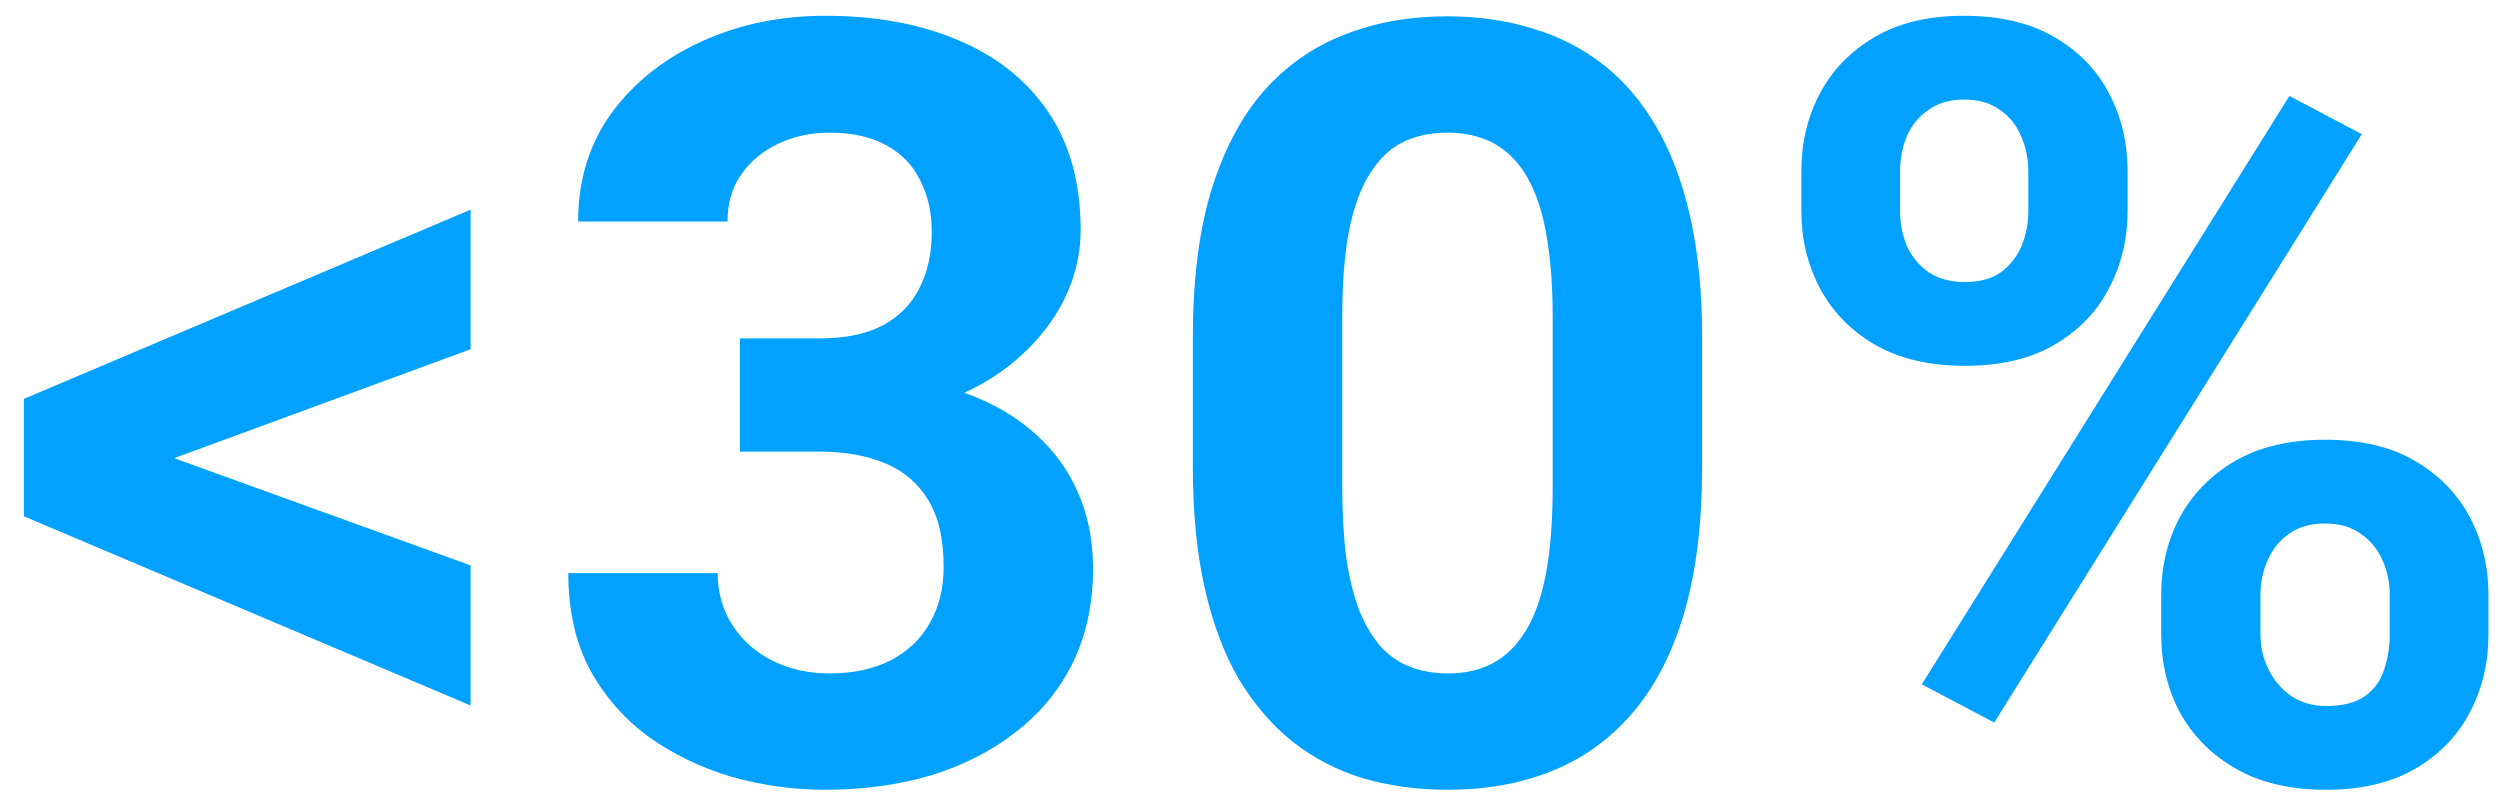 <svg width="85" height="27" viewBox="0 0 85 27" fill="none" xmlns="http://www.w3.org/2000/svg">
<path d="M4.82 15.18L16 19.223V23.986L0.812 17.553V14.178L4.82 15.18ZM16 11.875L4.803 15.988L0.812 16.938V13.562L16 7.129V11.875ZM25.158 11.506H27.865C28.732 11.506 29.447 11.359 30.01 11.066C30.572 10.762 30.988 10.34 31.258 9.801C31.539 9.25 31.68 8.611 31.68 7.885C31.68 7.229 31.551 6.648 31.293 6.145C31.047 5.629 30.666 5.23 30.15 4.949C29.635 4.656 28.984 4.51 28.199 4.51C27.578 4.51 27.004 4.633 26.477 4.879C25.949 5.125 25.527 5.471 25.211 5.916C24.895 6.361 24.736 6.9 24.736 7.533H19.656C19.656 6.127 20.031 4.902 20.781 3.859C21.543 2.816 22.562 2.002 23.84 1.416C25.117 0.83 26.523 0.537 28.059 0.537C29.793 0.537 31.311 0.818 32.611 1.381C33.912 1.932 34.926 2.746 35.652 3.824C36.379 4.902 36.742 6.238 36.742 7.832C36.742 8.641 36.555 9.426 36.18 10.188C35.805 10.938 35.266 11.617 34.562 12.227C33.871 12.824 33.027 13.305 32.031 13.668C31.035 14.02 29.916 14.195 28.674 14.195H25.158V11.506ZM25.158 15.355V12.736H28.674C30.068 12.736 31.293 12.895 32.348 13.211C33.402 13.527 34.287 13.984 35.002 14.582C35.717 15.168 36.256 15.865 36.619 16.674C36.982 17.471 37.164 18.355 37.164 19.328C37.164 20.523 36.935 21.59 36.478 22.527C36.022 23.453 35.377 24.238 34.545 24.883C33.725 25.527 32.764 26.02 31.662 26.359C30.561 26.688 29.359 26.852 28.059 26.852C26.98 26.852 25.92 26.705 24.877 26.412C23.846 26.107 22.908 25.656 22.064 25.059C21.232 24.449 20.564 23.688 20.061 22.773C19.568 21.848 19.322 20.752 19.322 19.486H24.402C24.402 20.143 24.566 20.729 24.895 21.244C25.223 21.76 25.674 22.164 26.248 22.457C26.834 22.75 27.484 22.896 28.199 22.896C29.008 22.896 29.699 22.75 30.273 22.457C30.859 22.152 31.305 21.73 31.609 21.191C31.926 20.641 32.084 20.002 32.084 19.275C32.084 18.338 31.914 17.588 31.574 17.025C31.234 16.451 30.748 16.029 30.115 15.76C29.482 15.49 28.732 15.355 27.865 15.355H25.158ZM57.871 11.453V15.883C57.871 17.805 57.666 19.463 57.256 20.857C56.846 22.24 56.254 23.377 55.48 24.268C54.719 25.146 53.81 25.797 52.756 26.219C51.701 26.641 50.529 26.852 49.24 26.852C48.209 26.852 47.248 26.723 46.357 26.465C45.467 26.195 44.664 25.779 43.949 25.217C43.246 24.654 42.637 23.945 42.121 23.09C41.617 22.223 41.23 21.191 40.961 19.996C40.691 18.801 40.557 17.43 40.557 15.883V11.453C40.557 9.531 40.762 7.885 41.172 6.514C41.594 5.131 42.185 4 42.947 3.121C43.721 2.242 44.635 1.598 45.69 1.188C46.744 0.766 47.916 0.555 49.205 0.555C50.236 0.555 51.191 0.689 52.07 0.959C52.961 1.217 53.764 1.621 54.478 2.172C55.193 2.723 55.803 3.432 56.307 4.299C56.81 5.154 57.197 6.18 57.467 7.375C57.736 8.559 57.871 9.918 57.871 11.453ZM52.791 16.551V10.768C52.791 9.842 52.738 9.033 52.633 8.342C52.539 7.65 52.393 7.064 52.193 6.584C51.994 6.092 51.748 5.693 51.455 5.389C51.162 5.084 50.828 4.861 50.453 4.721C50.078 4.58 49.662 4.51 49.205 4.51C48.631 4.51 48.121 4.621 47.676 4.844C47.242 5.066 46.873 5.424 46.568 5.916C46.264 6.396 46.029 7.041 45.865 7.85C45.713 8.646 45.637 9.619 45.637 10.768V16.551C45.637 17.477 45.684 18.291 45.777 18.994C45.883 19.697 46.035 20.301 46.234 20.805C46.445 21.297 46.691 21.701 46.973 22.018C47.266 22.322 47.6 22.545 47.975 22.686C48.361 22.826 48.783 22.896 49.24 22.896C49.803 22.896 50.301 22.785 50.734 22.562C51.18 22.328 51.555 21.965 51.859 21.473C52.176 20.969 52.41 20.312 52.562 19.504C52.715 18.695 52.791 17.711 52.791 16.551ZM61.246 7.182V5.828C61.246 4.855 61.457 3.971 61.879 3.174C62.301 2.377 62.922 1.738 63.742 1.258C64.562 0.777 65.57 0.537 66.766 0.537C67.996 0.537 69.022 0.777 69.842 1.258C70.674 1.738 71.295 2.377 71.705 3.174C72.127 3.971 72.338 4.855 72.338 5.828V7.182C72.338 8.131 72.127 9.004 71.705 9.801C71.295 10.598 70.68 11.236 69.859 11.717C69.039 12.197 68.025 12.438 66.818 12.438C65.6 12.438 64.574 12.197 63.742 11.717C62.922 11.236 62.301 10.598 61.879 9.801C61.457 9.004 61.246 8.131 61.246 7.182ZM64.603 5.828V7.182C64.603 7.592 64.68 7.984 64.832 8.359C64.996 8.723 65.242 9.021 65.57 9.256C65.91 9.479 66.32 9.59 66.801 9.59C67.305 9.59 67.715 9.479 68.031 9.256C68.348 9.021 68.582 8.723 68.734 8.359C68.887 7.984 68.963 7.592 68.963 7.182V5.828C68.963 5.395 68.881 4.996 68.717 4.633C68.564 4.258 68.324 3.959 67.996 3.736C67.68 3.502 67.269 3.385 66.766 3.385C66.297 3.385 65.898 3.502 65.57 3.736C65.242 3.959 64.996 4.258 64.832 4.633C64.68 4.996 64.603 5.395 64.603 5.828ZM73.481 21.578V20.225C73.481 19.264 73.691 18.385 74.113 17.588C74.547 16.791 75.174 16.152 75.994 15.672C76.826 15.191 77.846 14.951 79.053 14.951C80.272 14.951 81.291 15.191 82.111 15.672C82.932 16.152 83.553 16.791 83.975 17.588C84.397 18.385 84.607 19.264 84.607 20.225V21.578C84.607 22.539 84.397 23.418 83.975 24.215C83.564 25.012 82.949 25.65 82.129 26.131C81.309 26.611 80.295 26.852 79.088 26.852C77.869 26.852 76.844 26.611 76.012 26.131C75.18 25.65 74.547 25.012 74.113 24.215C73.691 23.418 73.481 22.539 73.481 21.578ZM76.856 20.225V21.578C76.856 22 76.949 22.398 77.137 22.773C77.324 23.148 77.582 23.447 77.91 23.67C78.25 23.893 78.643 24.004 79.088 24.004C79.65 24.004 80.09 23.893 80.406 23.67C80.723 23.447 80.939 23.148 81.057 22.773C81.186 22.398 81.25 22 81.25 21.578V20.225C81.25 19.803 81.168 19.41 81.004 19.047C80.84 18.672 80.594 18.373 80.266 18.15C79.949 17.916 79.545 17.799 79.053 17.799C78.561 17.799 78.15 17.916 77.822 18.15C77.506 18.373 77.266 18.672 77.102 19.047C76.938 19.41 76.856 19.803 76.856 20.225ZM80.301 4.562L67.803 24.566L65.342 23.266L77.84 3.262L80.301 4.562Z" fill="#00A1FF"/>
</svg>
